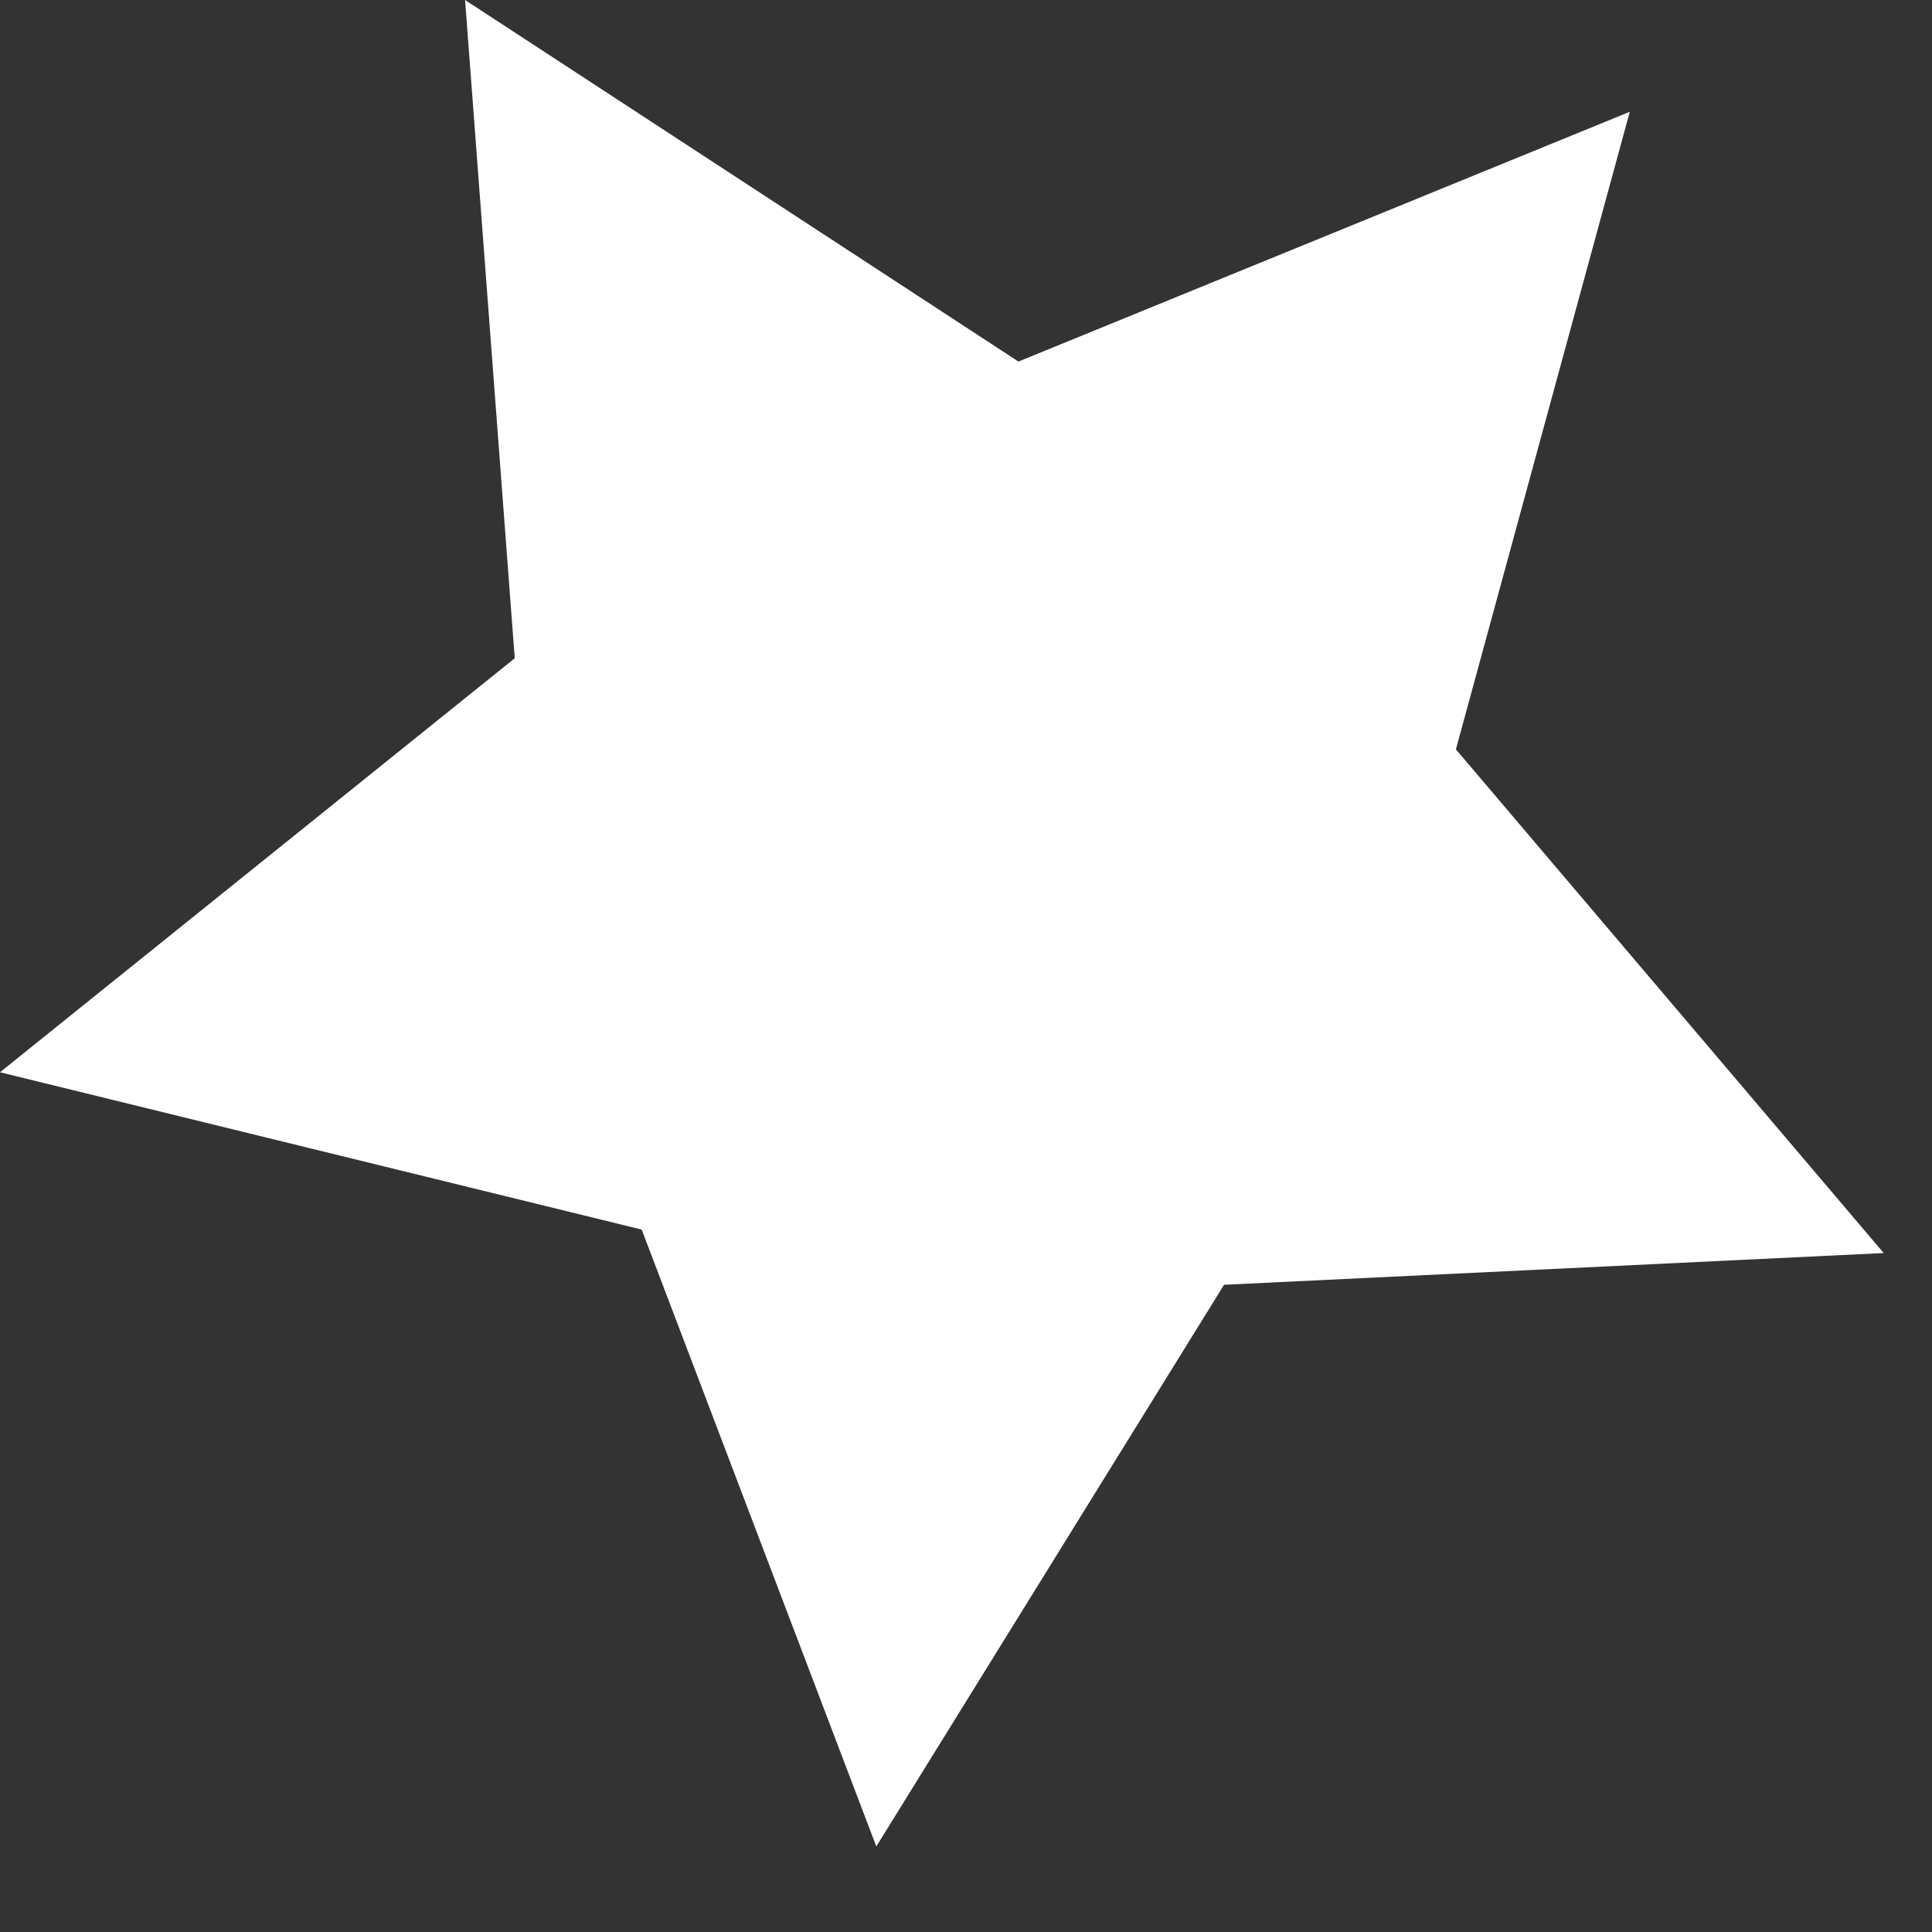 <?xml version="1.0" encoding="UTF-8"?> <svg xmlns="http://www.w3.org/2000/svg" width="14" height="14" viewBox="0 0 14 14" fill="none"><rect x="0" y="0" width="14" height="14" fill="#333333" stroke="none"/> <g clip-path="url(#clip0_131_3245)"> <path fill-rule="evenodd" clip-rule="evenodd" d="M3.37 0L7.38 2.62L11.81 0.81L10.55 5.43L13.65 9.08L8.87 9.31L6.35 13.38L4.65 8.91L0 7.77L3.73 4.77L3.37 0Z" fill="white"></path> </g> <defs> <clipPath id="clip0_131_3245"> <rect width="13.65" height="13.38" fill="white"></rect> </clipPath> </defs> </svg> 
